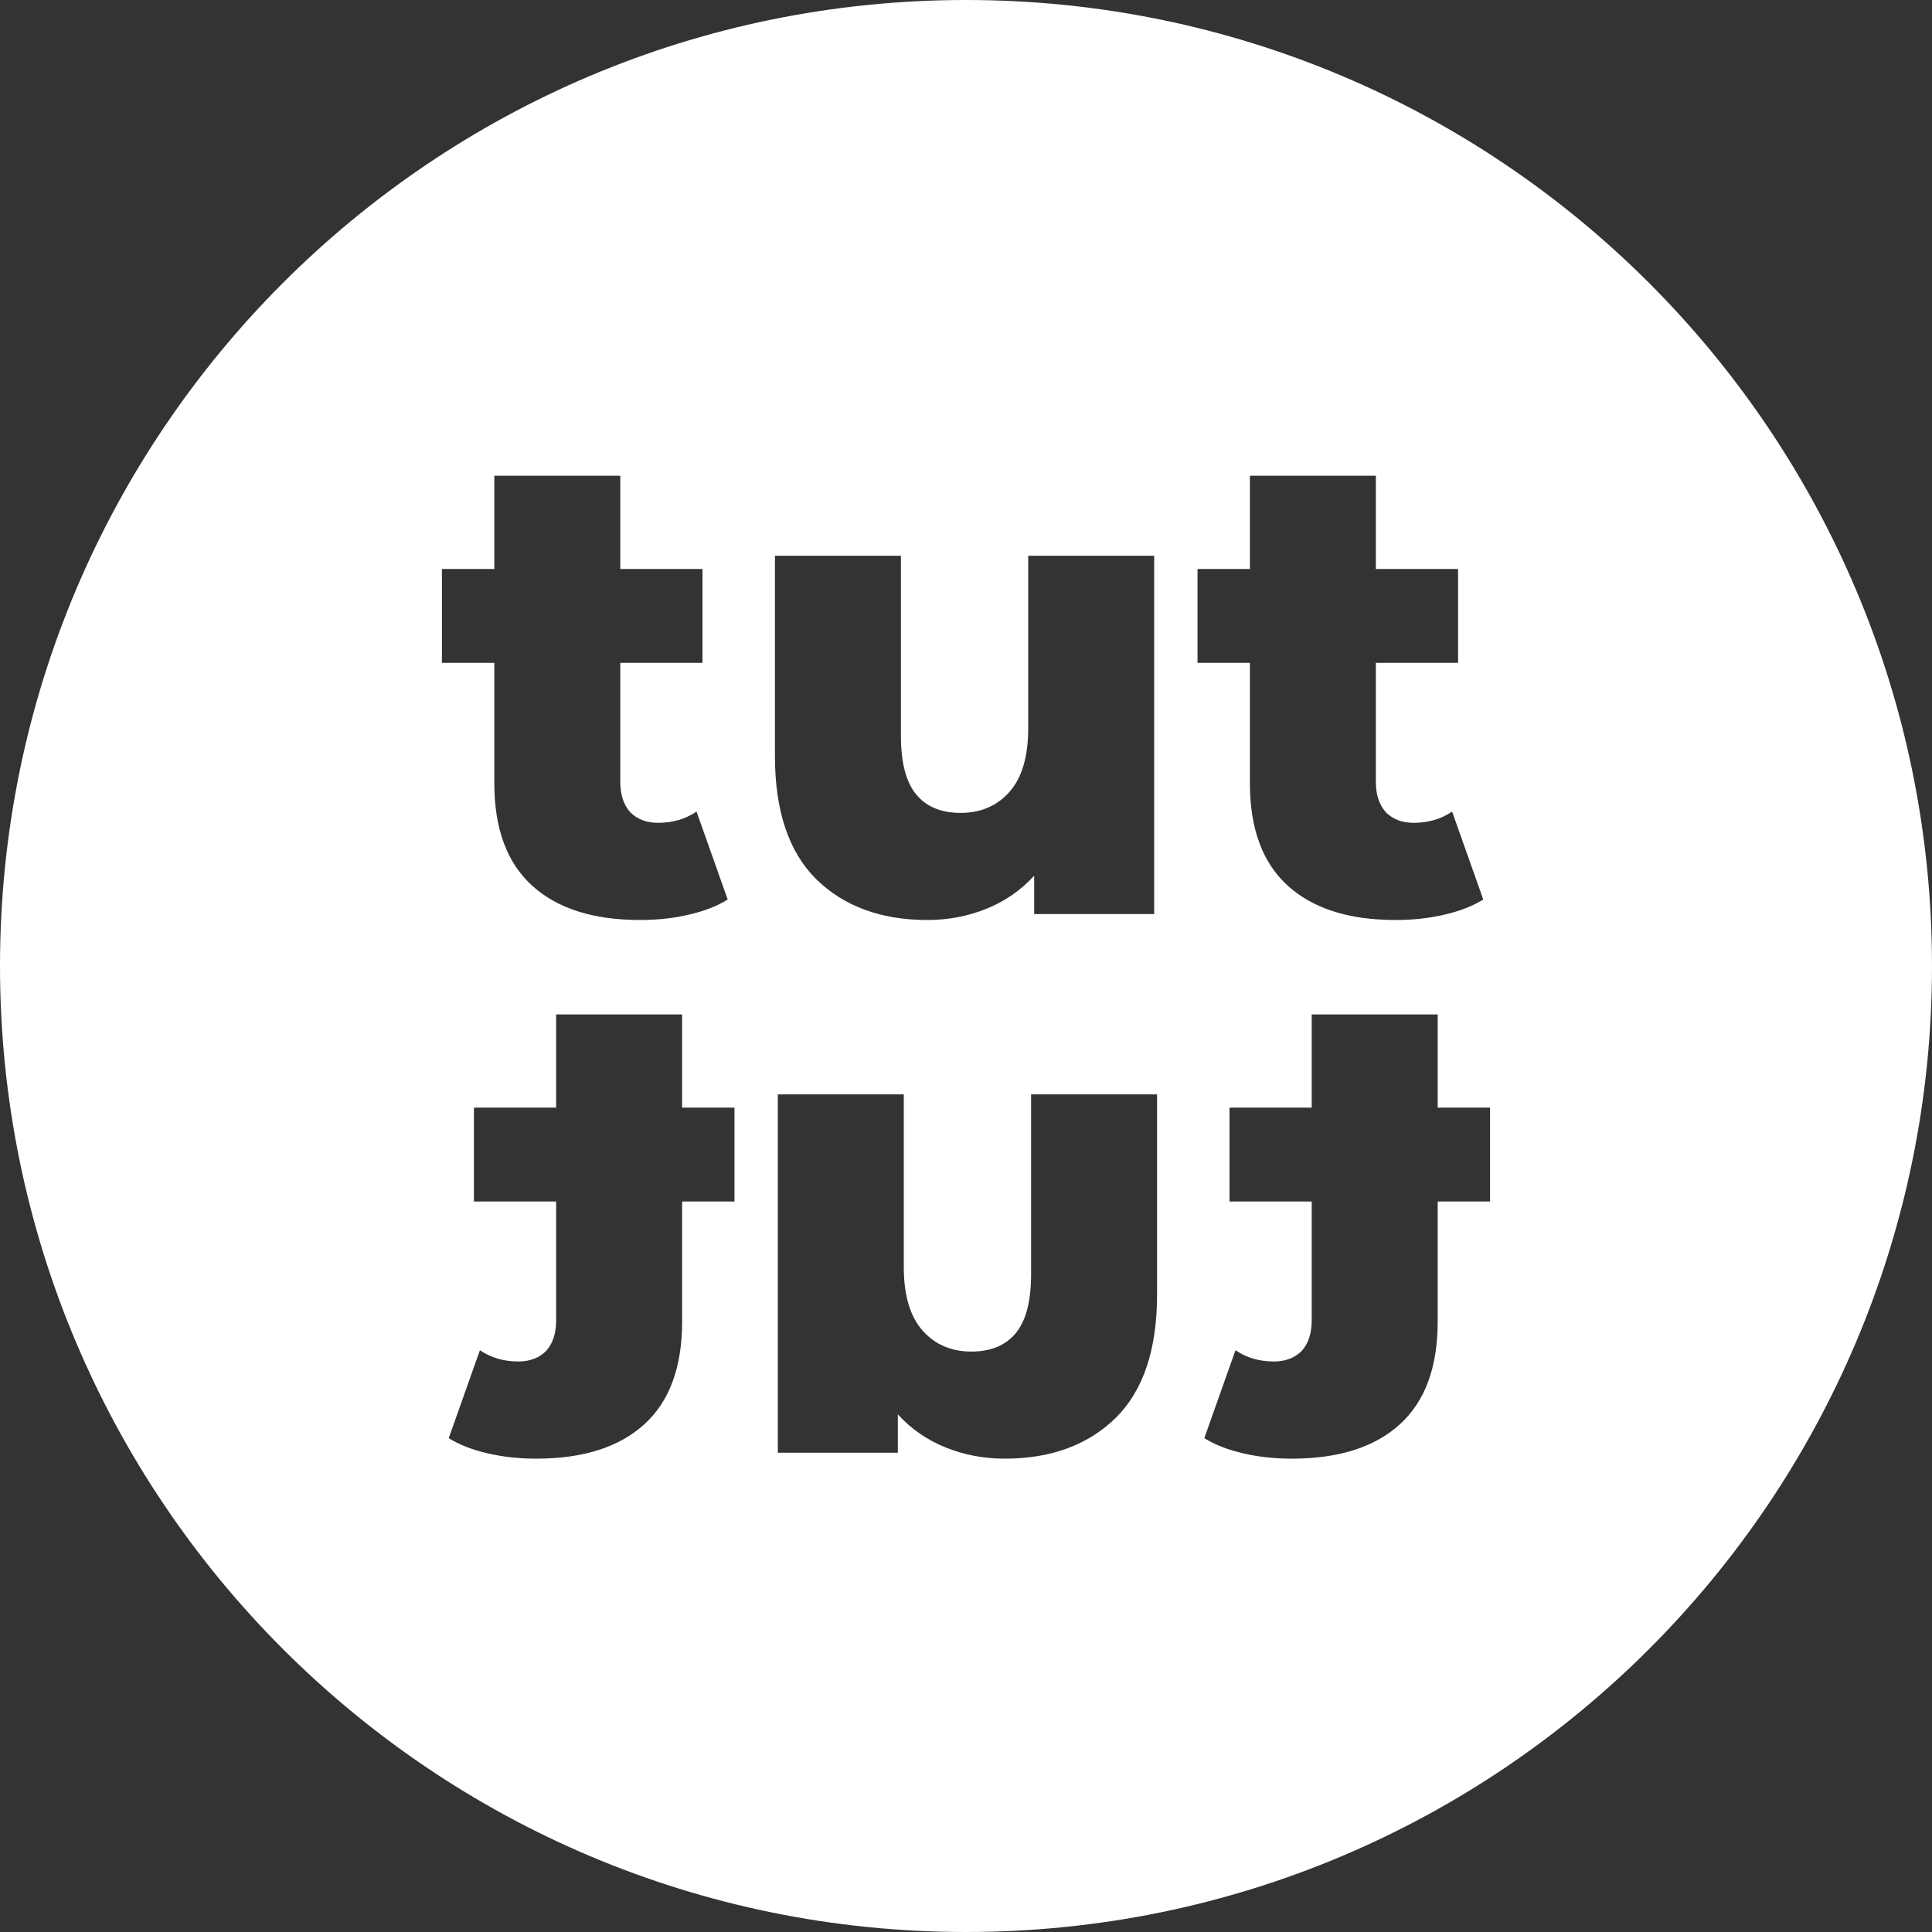 <svg width="800" height="800" viewBox="0 0 800 800" fill="none" xmlns="http://www.w3.org/2000/svg">
<rect x="0" y="0" width="800" height="800" fill="#333333" stroke="none"/>
<path fill-rule="evenodd" clip-rule="evenodd" d="M400 800C620.914 800 800 620.914 800 400C800 179.086 620.914 0 400 0C179.086 0 0 179.086 0 400C0 620.914 179.086 800 400 800ZM285.125 378.763C291.531 377.303 296.93 375.204 301.322 372.467L288.419 336.06C283.844 339.162 278.536 340.713 272.496 340.713C267.738 340.713 263.895 339.253 260.966 336.333C258.221 333.231 256.848 329.034 256.848 323.741V274.468H290.89V235.597H256.848V197H204.688V235.597H183V274.468H204.688V324.289C204.688 343.086 209.904 357.229 220.336 366.719C230.768 376.208 245.684 380.953 265.084 380.953C272.222 380.953 278.902 380.223 285.125 378.763ZM477.917 378.489V230.122H425.757V301.569C425.757 313.431 423.103 322.281 417.795 328.121C412.671 333.779 405.991 336.607 397.755 336.607C389.702 336.607 383.571 334.052 379.361 328.942C375.152 323.833 373.047 315.712 373.047 304.58V230.122H320.887V313.066C320.887 335.695 326.56 352.667 337.907 363.981C349.438 375.296 364.811 380.953 384.028 380.953C392.63 380.953 400.775 379.402 408.461 376.299C416.148 373.197 422.737 368.635 428.227 362.612V378.489H477.917ZM614.189 372.467C609.796 375.204 604.397 377.303 597.991 378.763C591.769 380.223 585.089 380.953 577.951 380.953C558.551 380.953 543.635 376.208 533.203 366.719C522.771 357.229 517.554 343.086 517.554 324.289V274.468H495.867V235.597H517.554V197H569.715V235.597H603.757V274.468H569.715V323.741C569.715 329.034 571.088 333.231 573.833 336.333C576.761 339.253 580.605 340.713 585.363 340.713C591.403 340.713 596.71 339.162 601.286 336.06L614.189 372.467ZM514.875 601.81C508.469 600.35 503.07 598.251 498.678 595.514L511.581 559.107C516.156 562.209 521.464 563.76 527.504 563.76C532.262 563.76 536.105 562.3 539.034 559.38C541.779 556.278 543.152 552.081 543.152 546.788V497.515H509.11V458.644H543.152V420.047H595.312V458.644H617V497.515H595.312V547.336C595.312 566.133 590.096 580.276 579.664 589.766C569.232 599.255 554.316 604 534.916 604C527.778 604 521.098 603.27 514.875 601.81ZM322.083 453.169V601.536H371.773V585.659C377.263 591.682 383.852 596.244 391.539 599.346C399.225 602.449 407.37 604 415.972 604C435.189 604 450.562 598.343 462.093 587.028C473.44 575.714 479.113 558.742 479.113 536.113V453.169H426.953V527.627C426.953 538.759 424.848 546.88 420.639 551.99C416.429 557.099 410.298 559.654 402.245 559.654C394.009 559.654 387.329 556.826 382.205 551.168C376.897 545.328 374.243 536.478 374.243 524.616V453.169H322.083ZM202.009 601.81C195.603 600.35 190.204 598.251 185.811 595.514L198.714 559.107C203.29 562.209 208.597 563.76 214.637 563.76C219.395 563.76 223.239 562.3 226.167 559.38C228.912 556.278 230.285 552.081 230.285 546.788V497.515H196.243V458.644H230.285V420.047H282.446V458.644H304.133V497.515H282.446V547.336C282.446 566.133 277.229 580.276 266.797 589.766C256.365 599.255 241.449 604 222.049 604C214.911 604 208.231 603.27 202.009 601.81Z" fill="white"/>
</svg>
